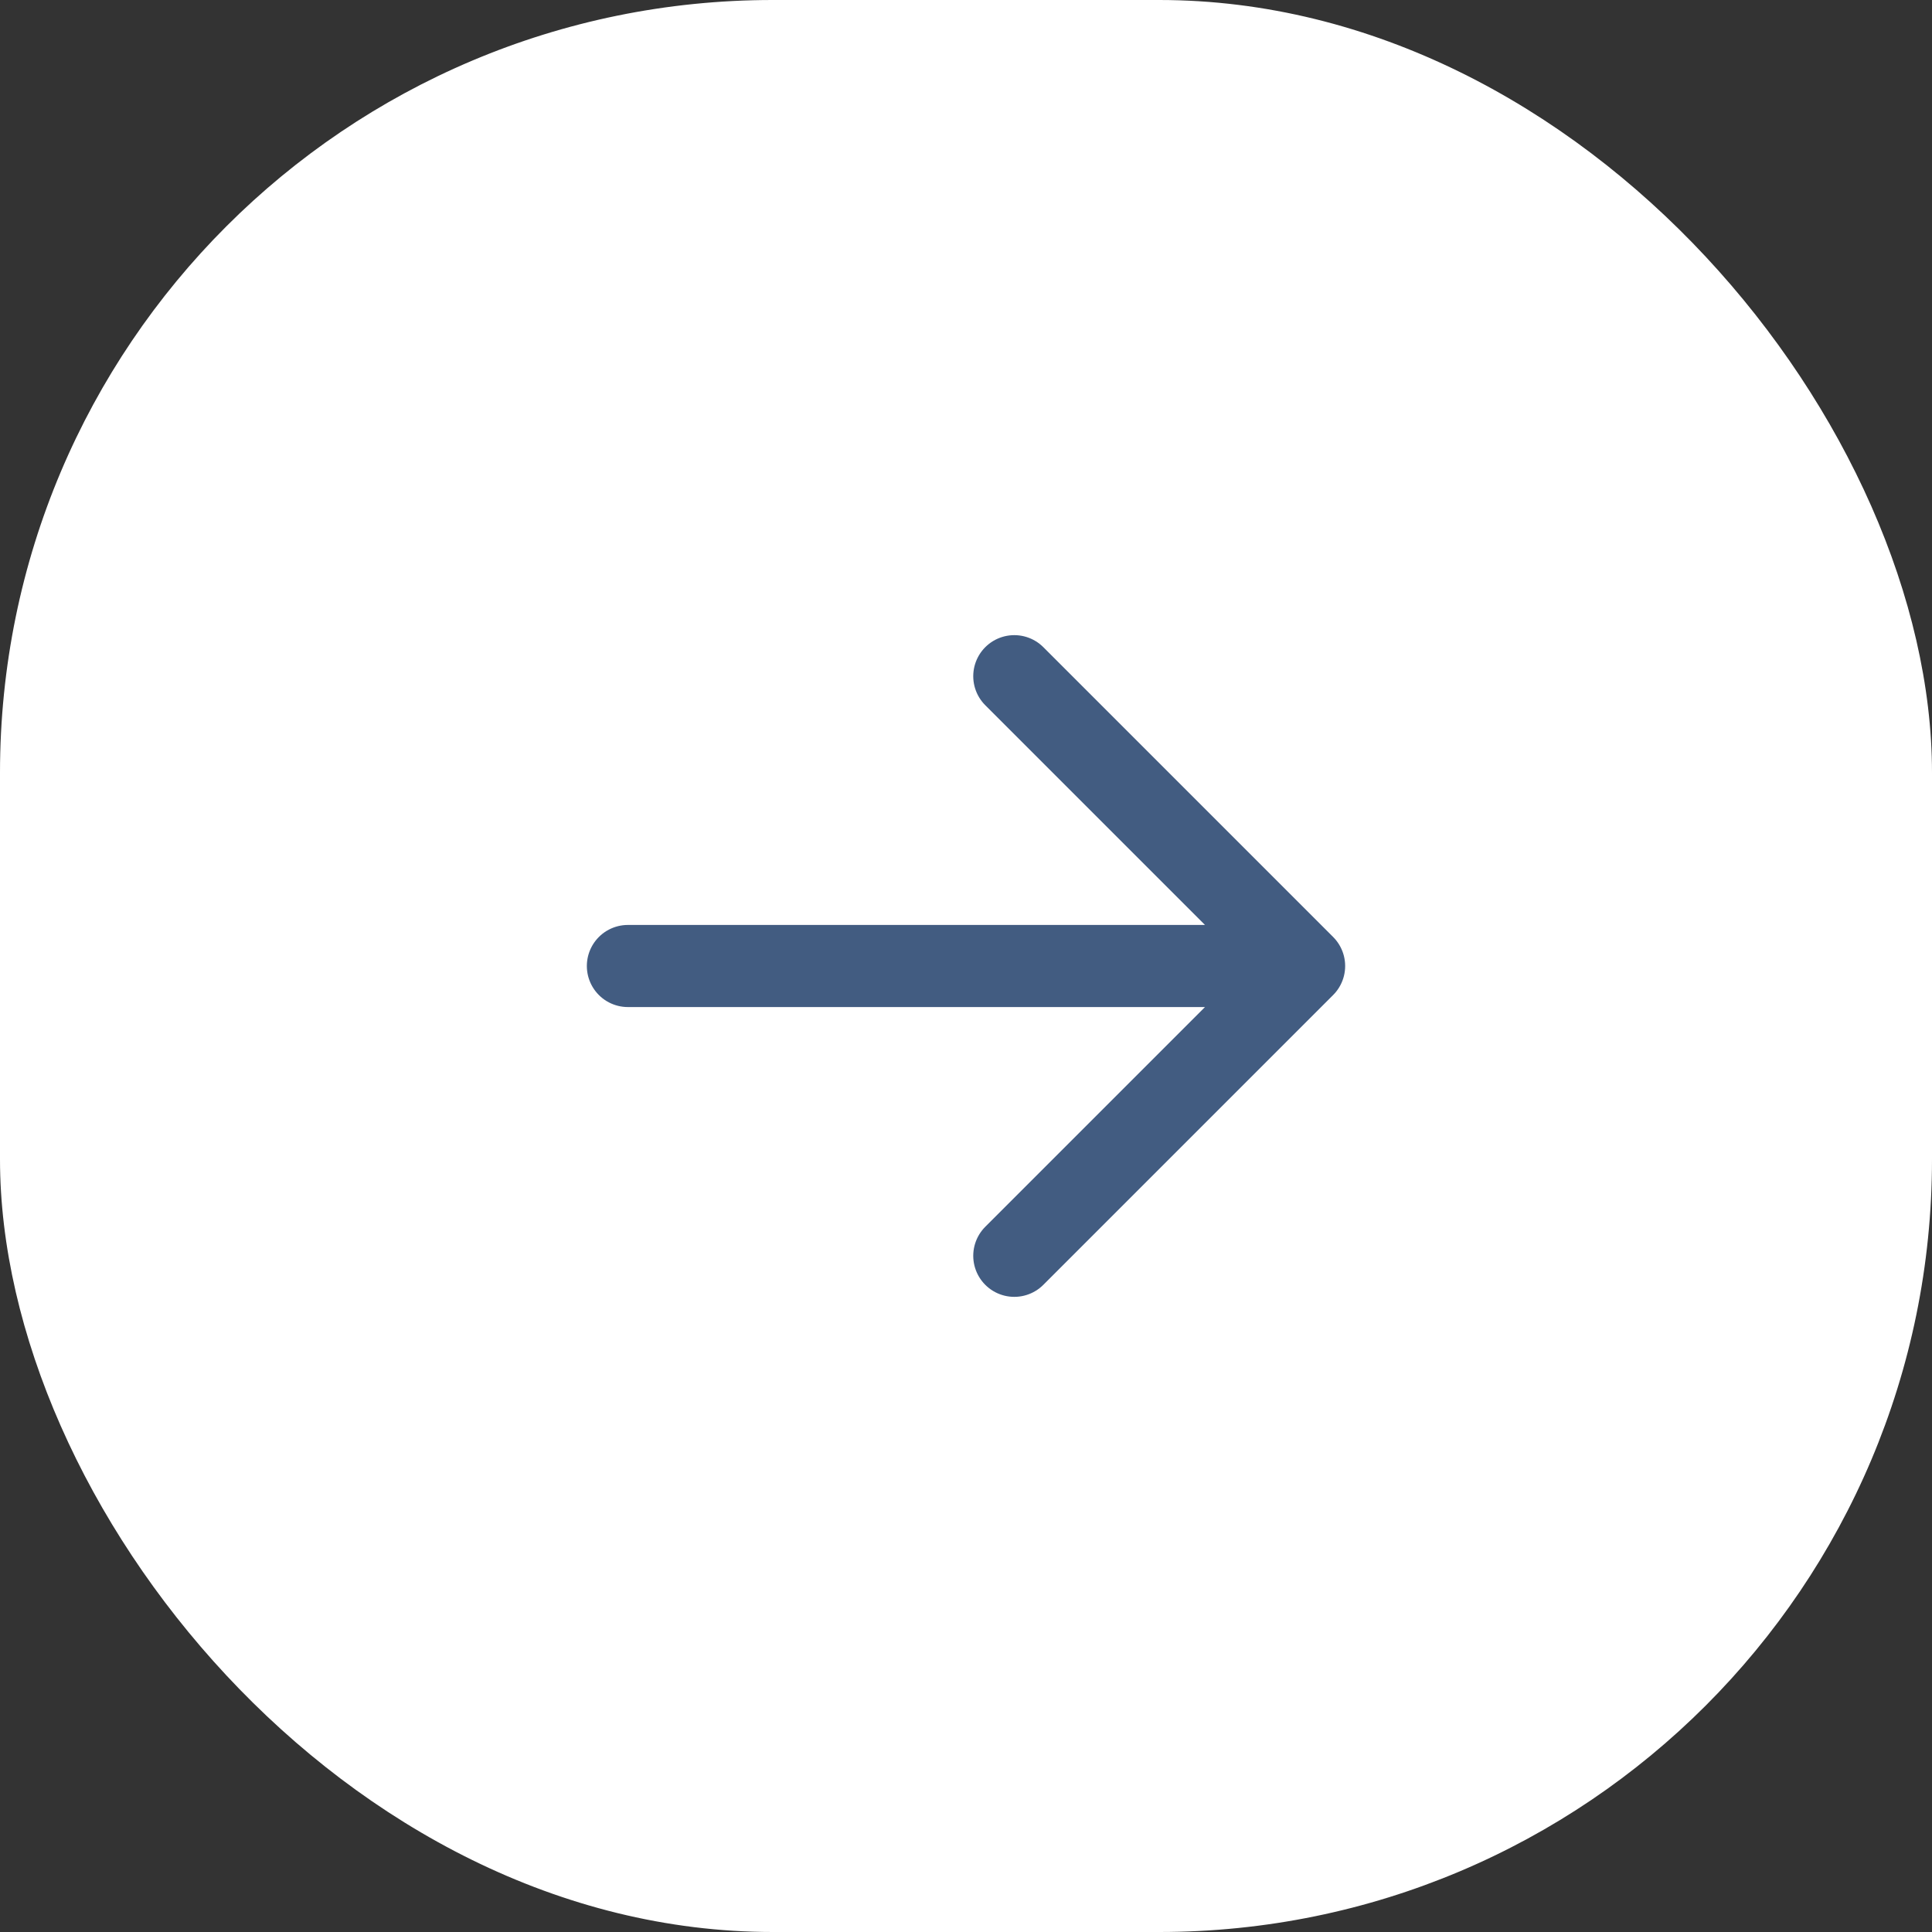 <?xml version="1.0" encoding="UTF-8"?> <svg xmlns="http://www.w3.org/2000/svg" width="40" height="40" viewBox="0 0 40 40" fill="none"><rect x="0" y="0" width="40" height="40" fill="#333333" stroke="none"/><rect width="40" height="40" rx="16" fill="white"></rect><path d="M13 20H25M21 14L27 20L21 26" stroke="#425C81" stroke-width="1.7" stroke-linecap="round" stroke-linejoin="round"></path></svg> 